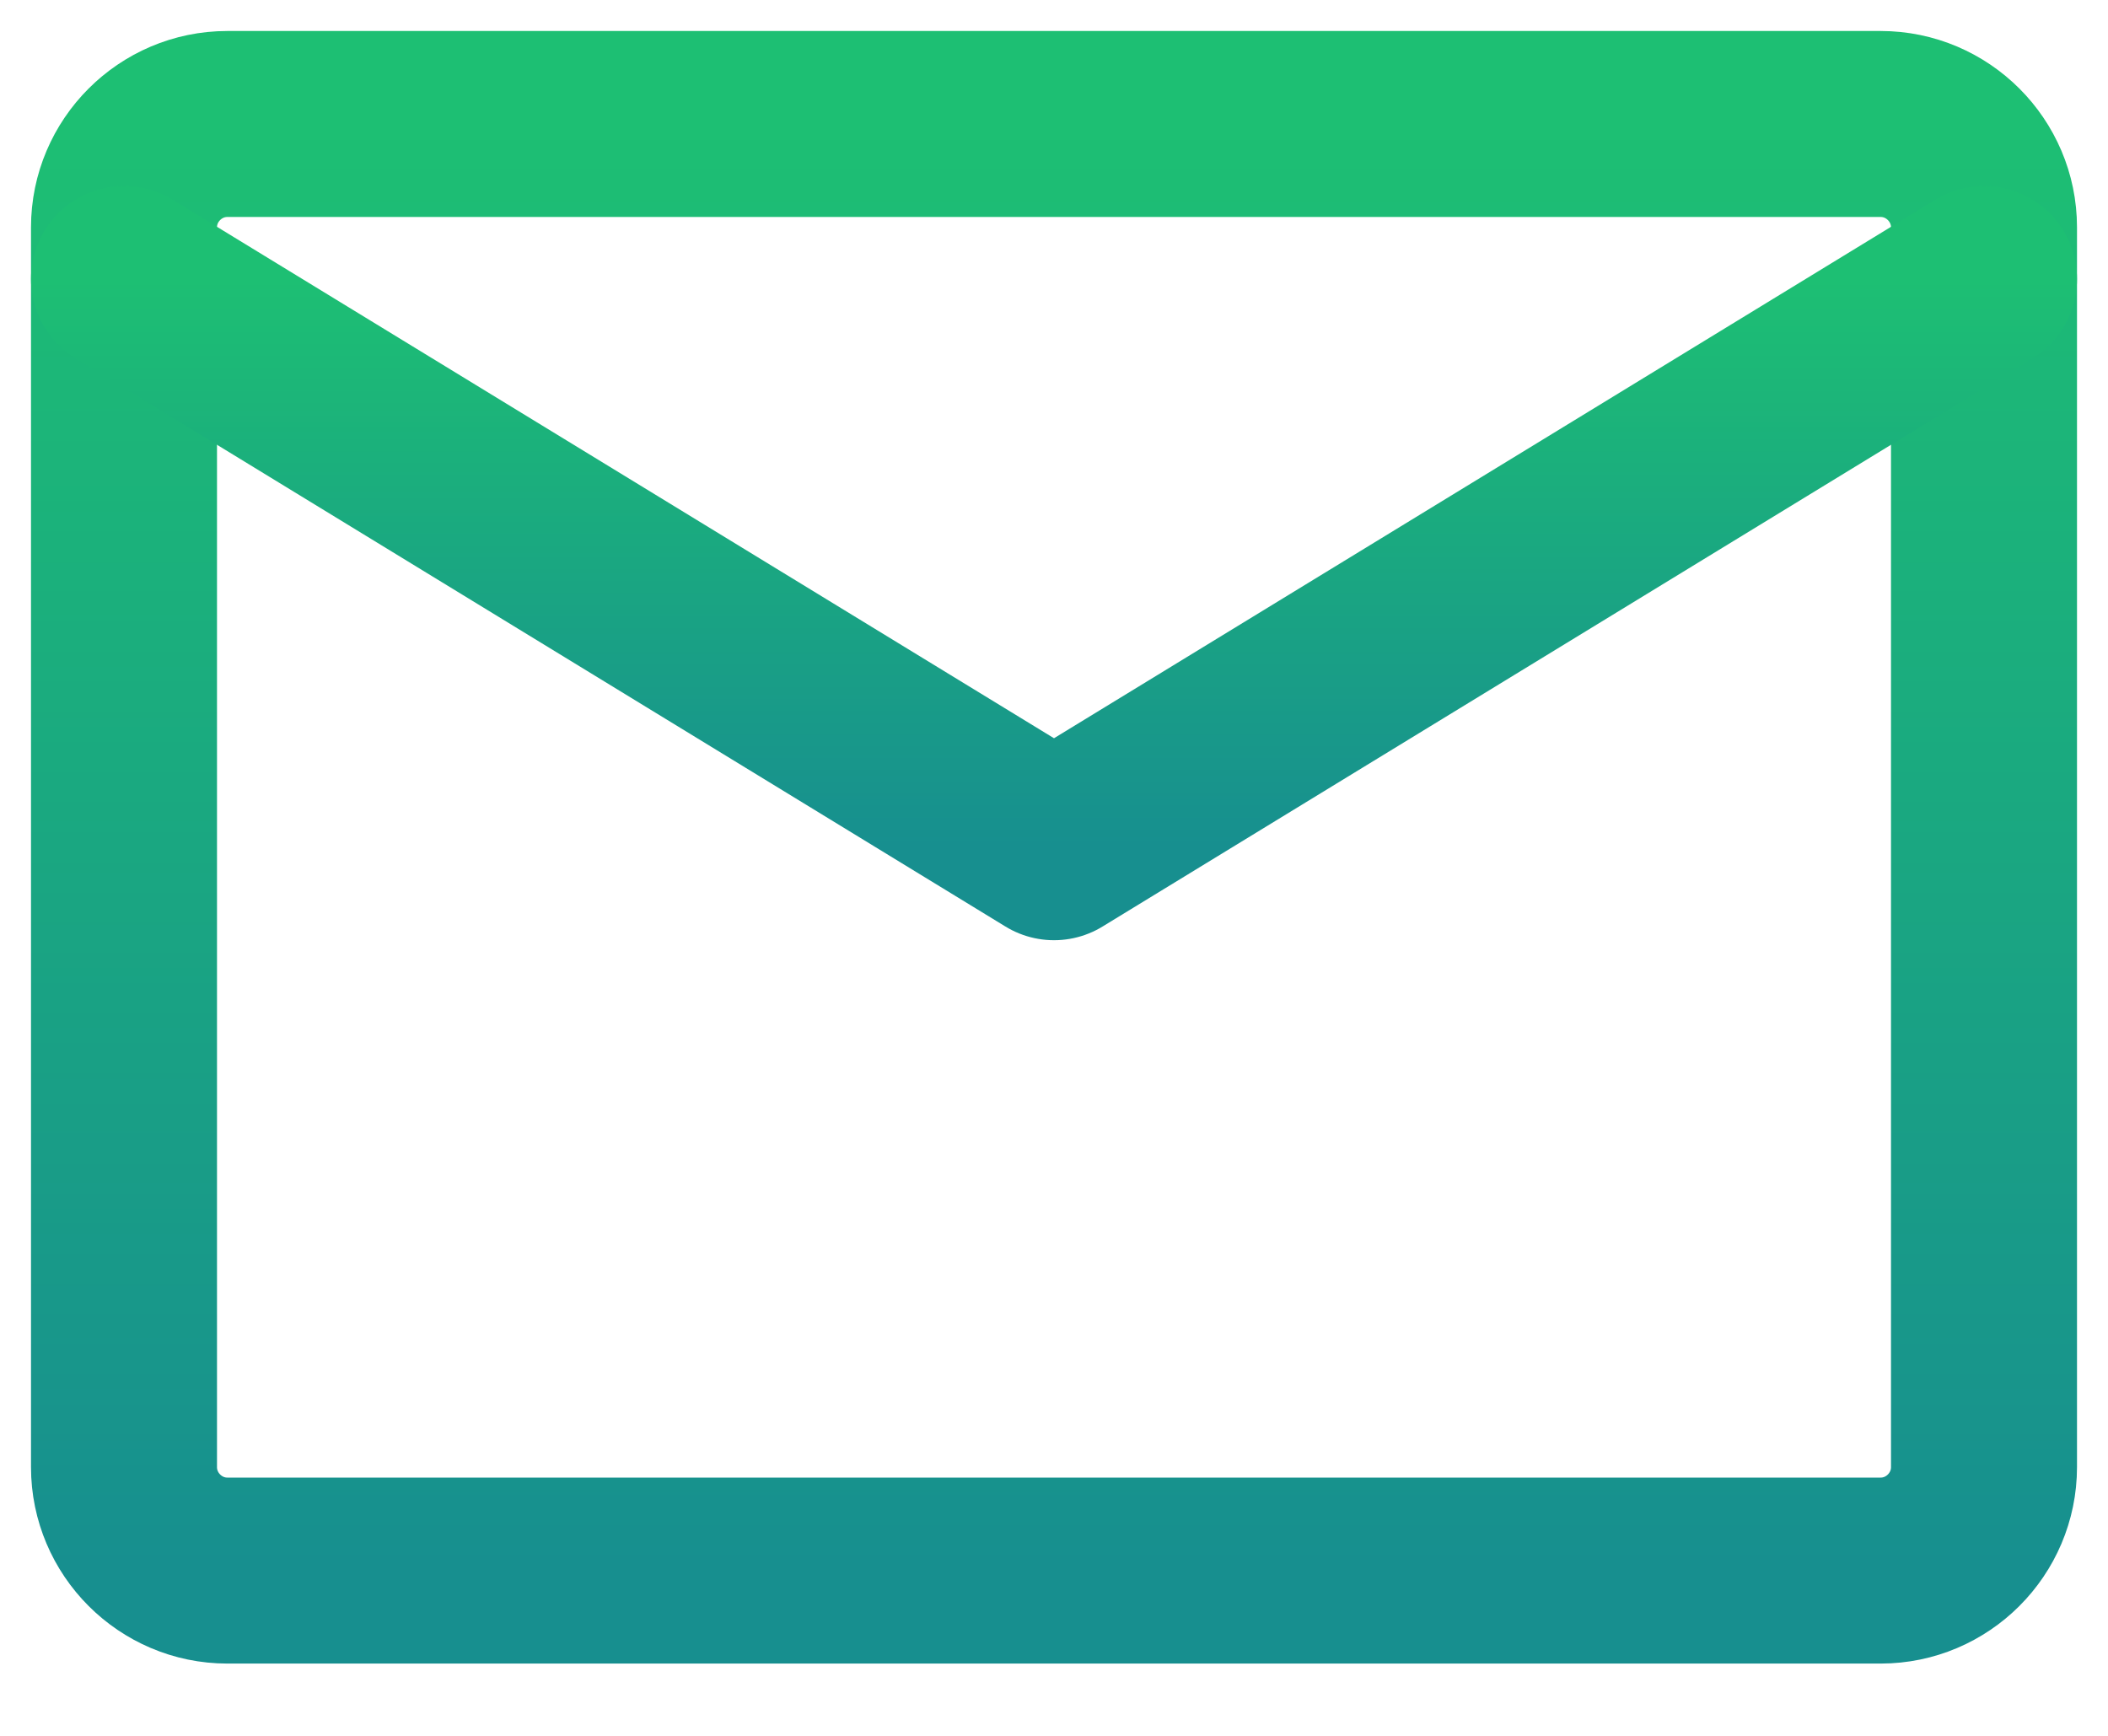 <svg width="17" height="14" viewBox="0 0 17 14" fill="none" xmlns="http://www.w3.org/2000/svg">
<path d="M1.833 1H15.167C15.625 1 16 1.375 16 1.833V11.833C16 12.292 15.625 12.667 15.167 12.667H1.833C1.375 12.667 1 12.292 1 11.833V1.833C1 1.375 1.375 1 1.833 1Z" stroke="url(#paint0_linear_188_835)" stroke-width="1.5" stroke-linecap="round" stroke-linejoin="round"/>
<path d="M1 2.25L8.5 6.833L16 2.25" stroke="url(#paint1_linear_188_835)" stroke-width="1.5" stroke-linecap="round" stroke-linejoin="round"/>
<defs>
<linearGradient id="paint0_linear_188_835" x1="8.5" y1="1" x2="8.5" y2="12.667" gradientUnits="userSpaceOnUse">
<stop stop-color="#1DBF73"/>
<stop offset="1" stop-color="#178F8F"/>
</linearGradient>
<linearGradient id="paint1_linear_188_835" x1="8.5" y1="2.25" x2="8.5" y2="6.833" gradientUnits="userSpaceOnUse">
<stop stop-color="#1DBF73"/>
<stop offset="1" stop-color="#178F8F"/>
</linearGradient>
</defs>
</svg>
